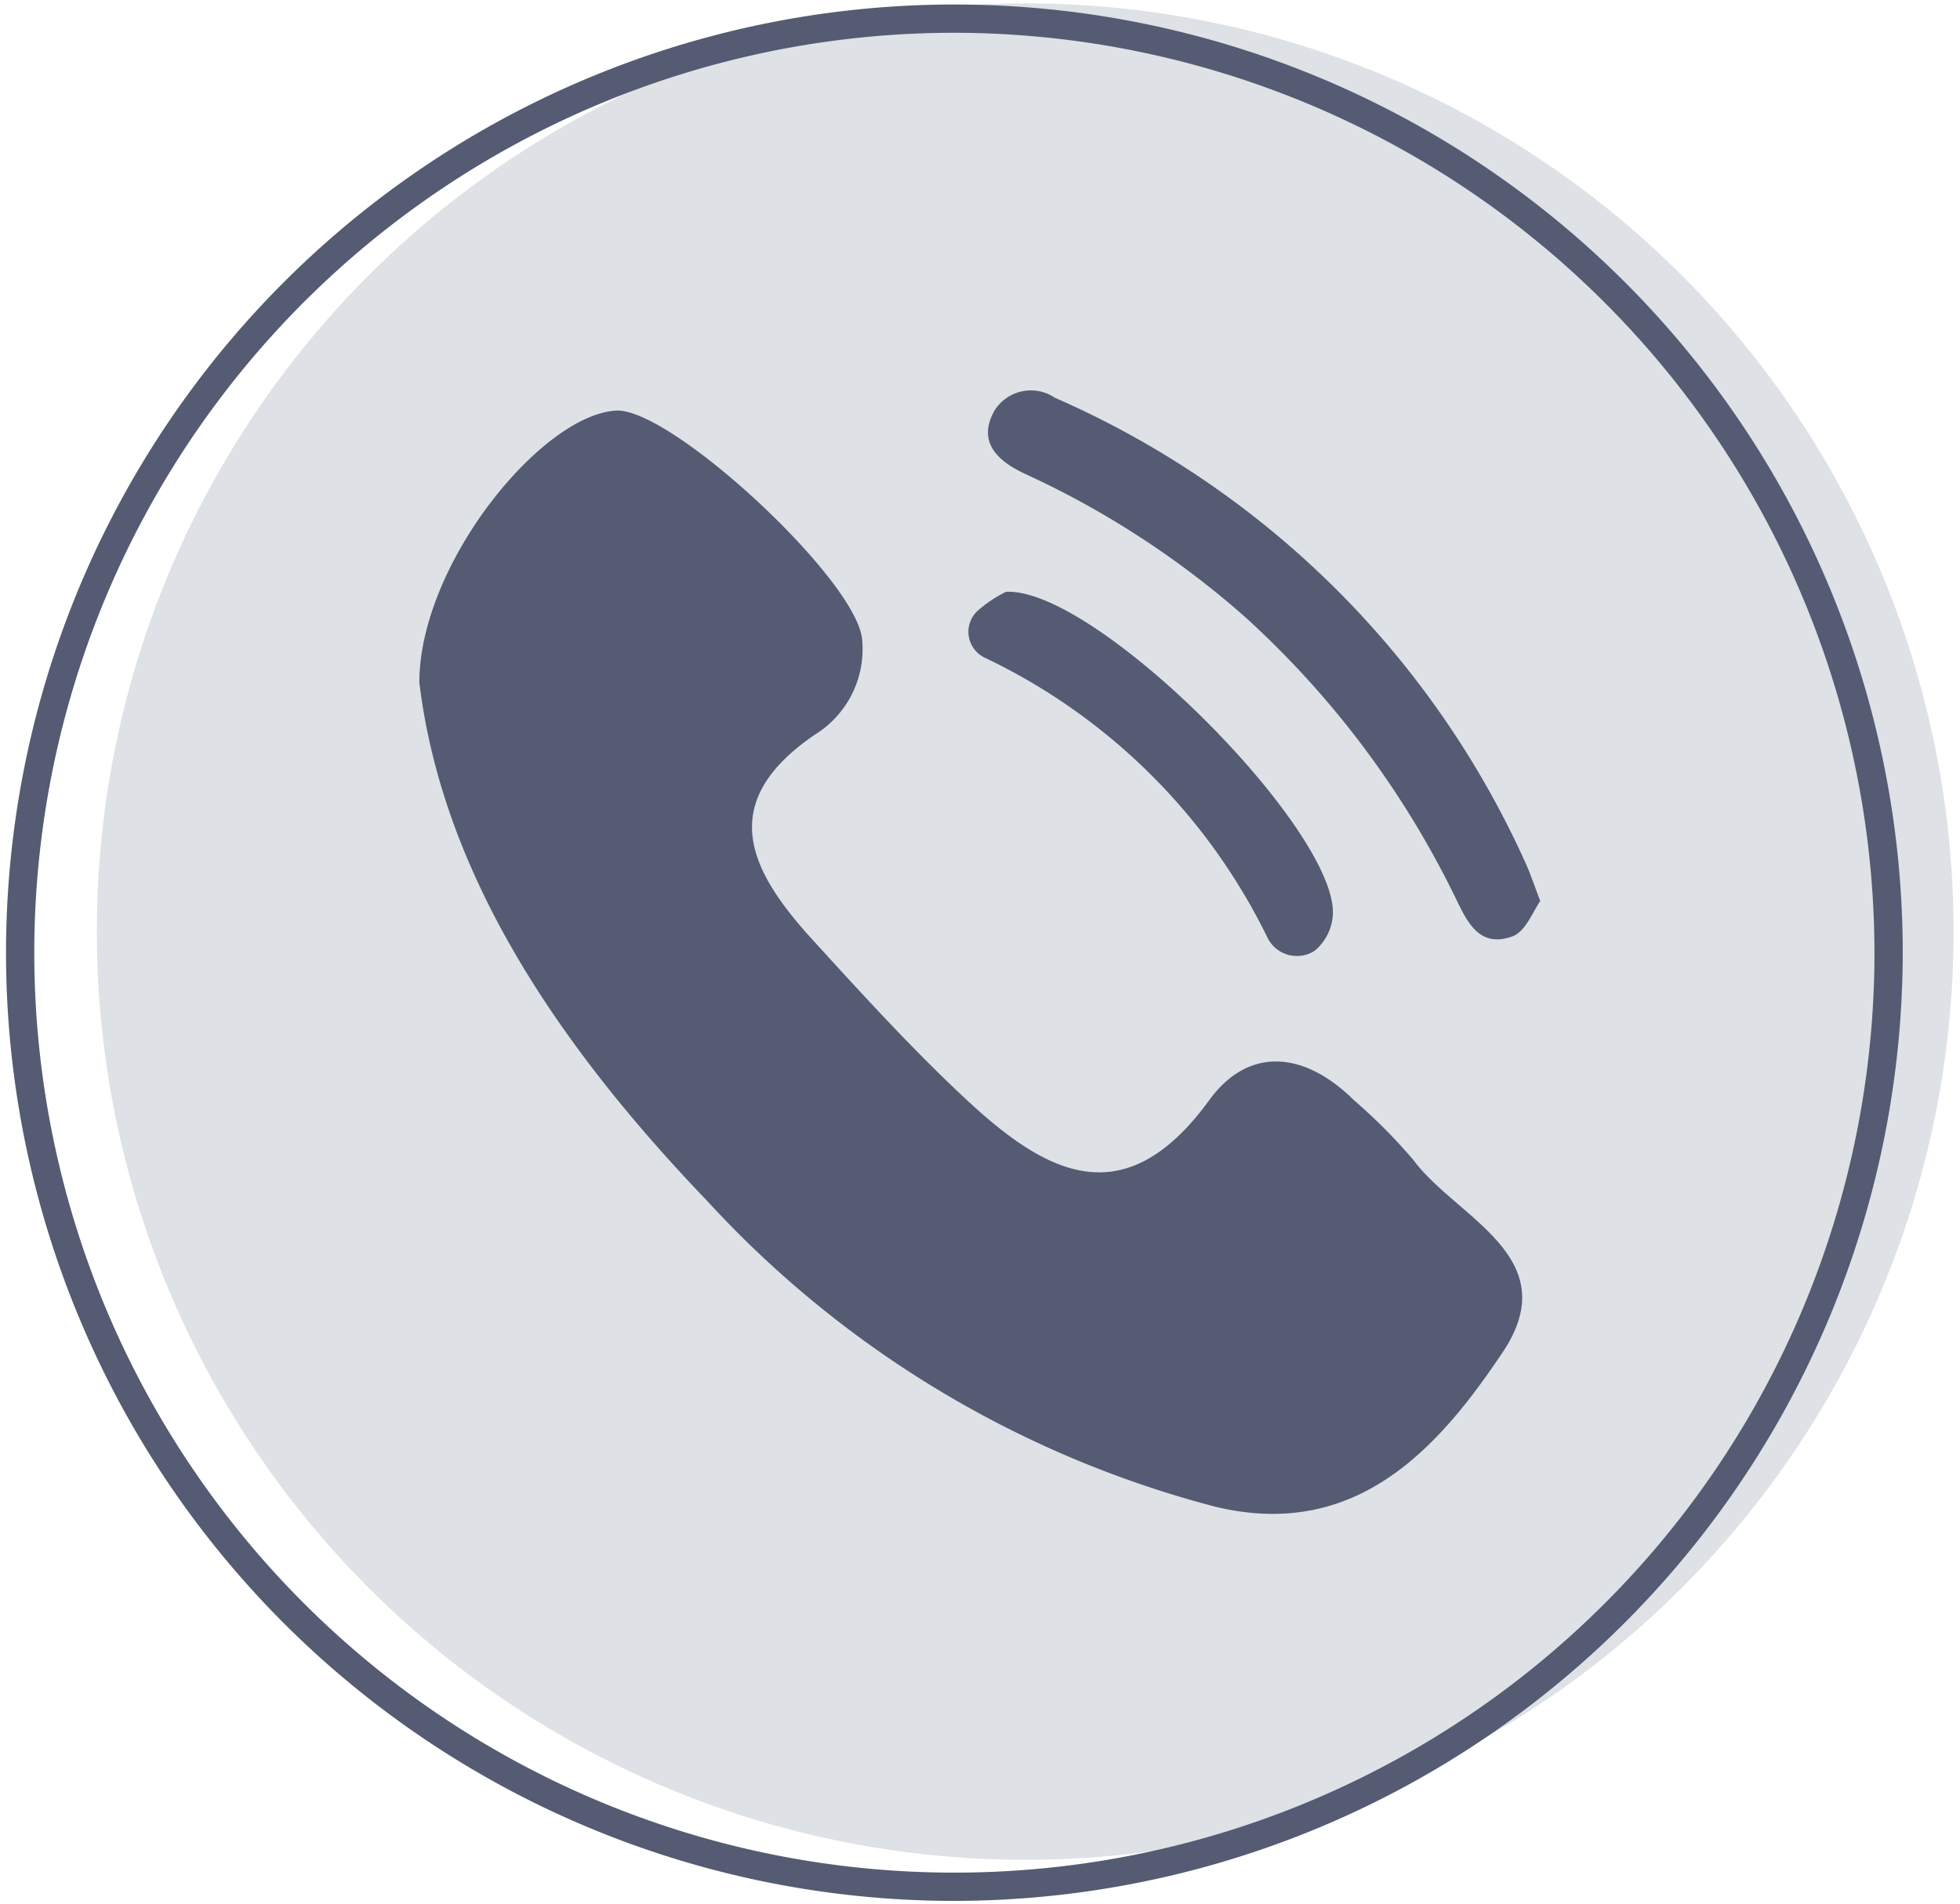 <svg id="Capa_1" data-name="Capa 1" xmlns="http://www.w3.org/2000/svg" viewBox="0 0 52.02 50.55"><defs><style>.cls-1{fill:#dee1e5;}.cls-2{fill:#545b72;}</style></defs><title>iconos_flexhoteleria</title><circle class="cls-1" cx="27.21" cy="24.73" r="24.64"/><path class="cls-2" d="M25.34,50.46A25.17,25.17,0,1,1,50.5,25.29,25.2,25.2,0,0,1,25.34,50.46Zm0-49.59A24.42,24.42,0,1,0,49.75,25.29,24.45,24.45,0,0,0,25.34.87Z"/><path class="cls-2" d="M11.13,18.12c0-3.13,3.22-7.09,5.21-7.22,1.44-.1,6.37,4.46,6.54,6.06a2.67,2.67,0,0,1-1.25,2.54c-2.67,1.82-1.72,3.63-.07,5.44,1.33,1.46,2.67,2.93,4.11,4.27,2.09,1.94,4.17,3.09,6.42,0,1.06-1.46,2.55-1.29,3.85,0a14.63,14.63,0,0,1,1.57,1.58c1.15,1.55,4.07,2.57,2.37,5.11S36,40.89,32.27,40a27.84,27.84,0,0,1-13.5-8.12C14.84,27.78,11.75,23.23,11.13,18.12Z"/><path class="cls-2" d="M40.88,23.92c-.19.26-.39.82-.75.94-.93.33-1.23-.49-1.55-1.13a24.59,24.59,0,0,0-5.51-7.33,23.79,23.79,0,0,0-5.84-3.81c-.72-.33-1.32-.84-.83-1.7A1.14,1.14,0,0,1,28,10.56,24.42,24.42,0,0,1,40.53,23C40.63,23.24,40.71,23.47,40.88,23.92Z"/><path class="cls-2" d="M26.7,15.71c2.41-.12,8.91,6.45,8.67,8.63a1.34,1.34,0,0,1-.48.9.87.87,0,0,1-1.26-.37,16,16,0,0,0-7.49-7.41.76.76,0,0,1-.2-1.24A3.47,3.47,0,0,1,26.7,15.71Z"/></svg>
